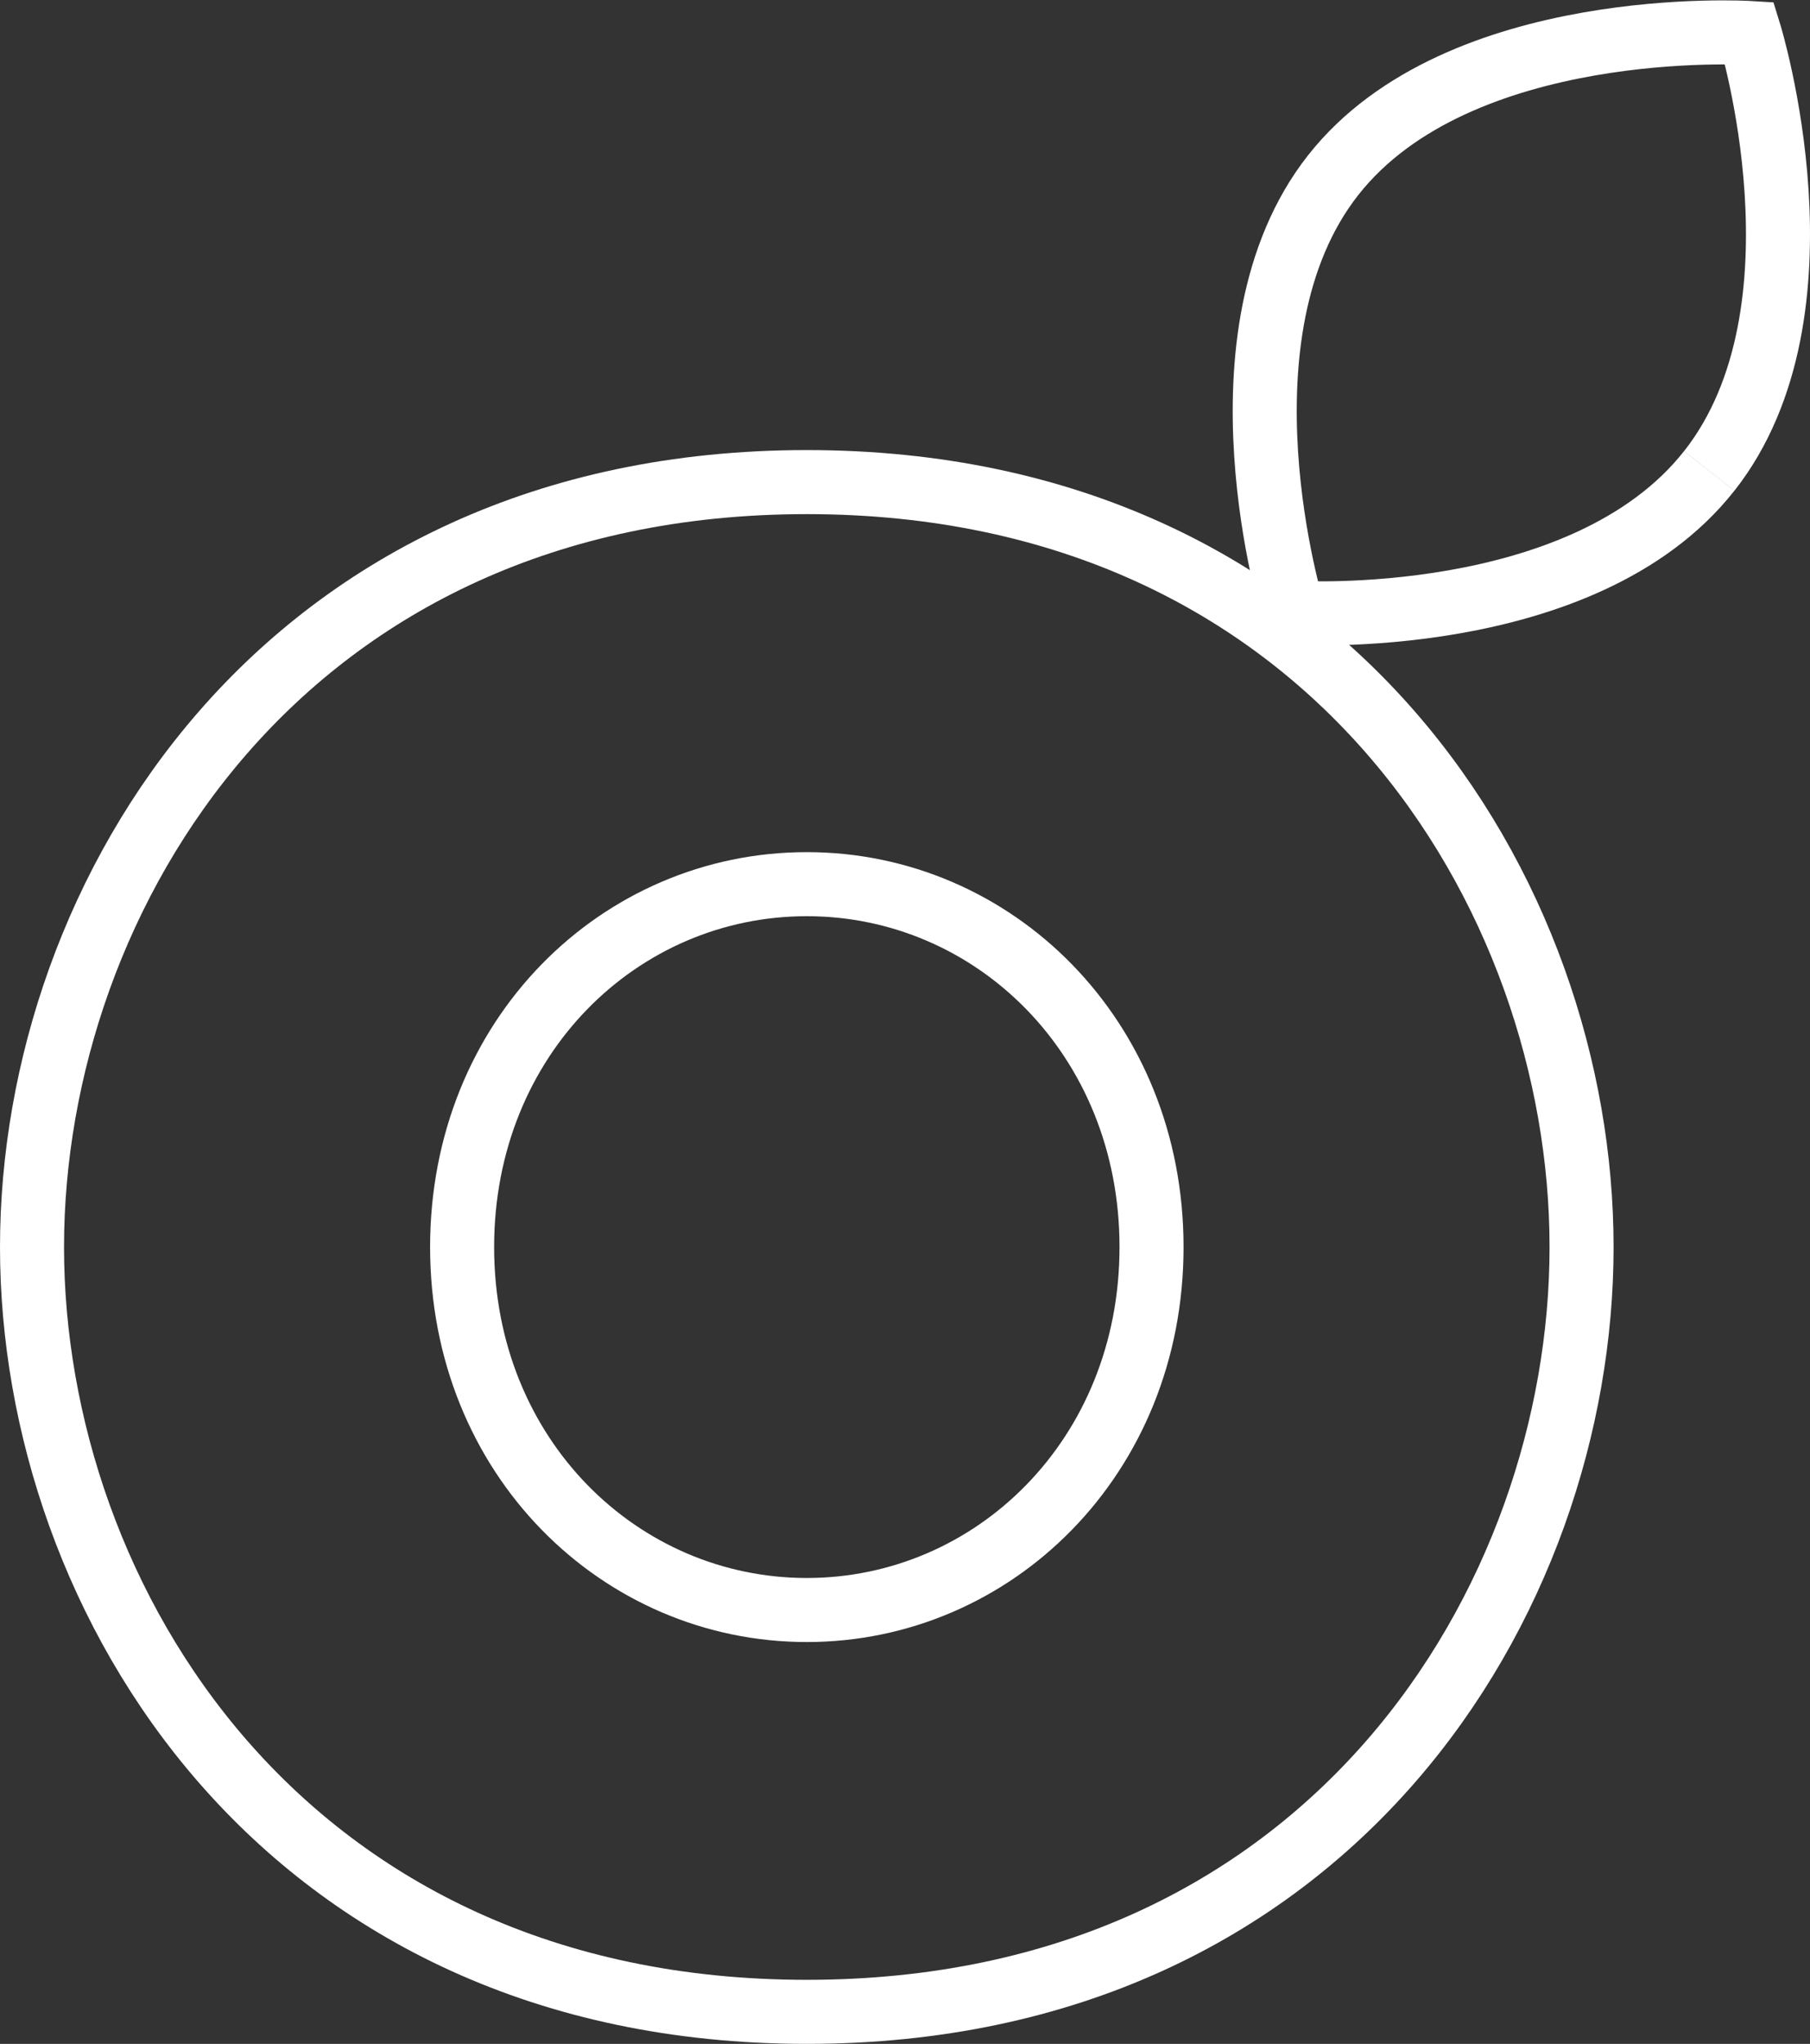<svg xmlns="http://www.w3.org/2000/svg" width="56.535" height="63.813" viewBox="0 0 56.535 63.813"><rect x="0" y="0" width="56.535" height="63.813" fill="#333333" stroke="none"/><g id="Group_700" data-name="Group 700" transform="translate(50 0.018)"><g id="Group_702" data-name="Group 702" transform="translate(-49 0.994)"><path id="Path_578" data-name="Path 578" d="M24.2,1.769c16.354,0,24.2,12.871,24.2,23.884S40.556,49.53,24.2,49.53,0,36.659,0,25.653,7.848,1.769,24.2,1.769m0,35.215c5.832,0,10.768-4.777,10.768-11.331S30.034,14.322,24.2,14.322,13.434,19.091,13.434,25.653,18.377,36.984,24.2,36.984" transform="translate(0 12.271)" fill="none" stroke="#fff" stroke-width="2"></path><path id="Path_579" data-name="Path 579" d="M18.736,13.691c-3.936,5-12.99,4.428-12.99,4.428S3.064,9.445,6.992,4.454s13-4.436,13-4.436,2.682,8.673-1.254,13.672" transform="translate(33.651 0)" fill="none" stroke="#fff" stroke-width="2"></path></g></g></svg>